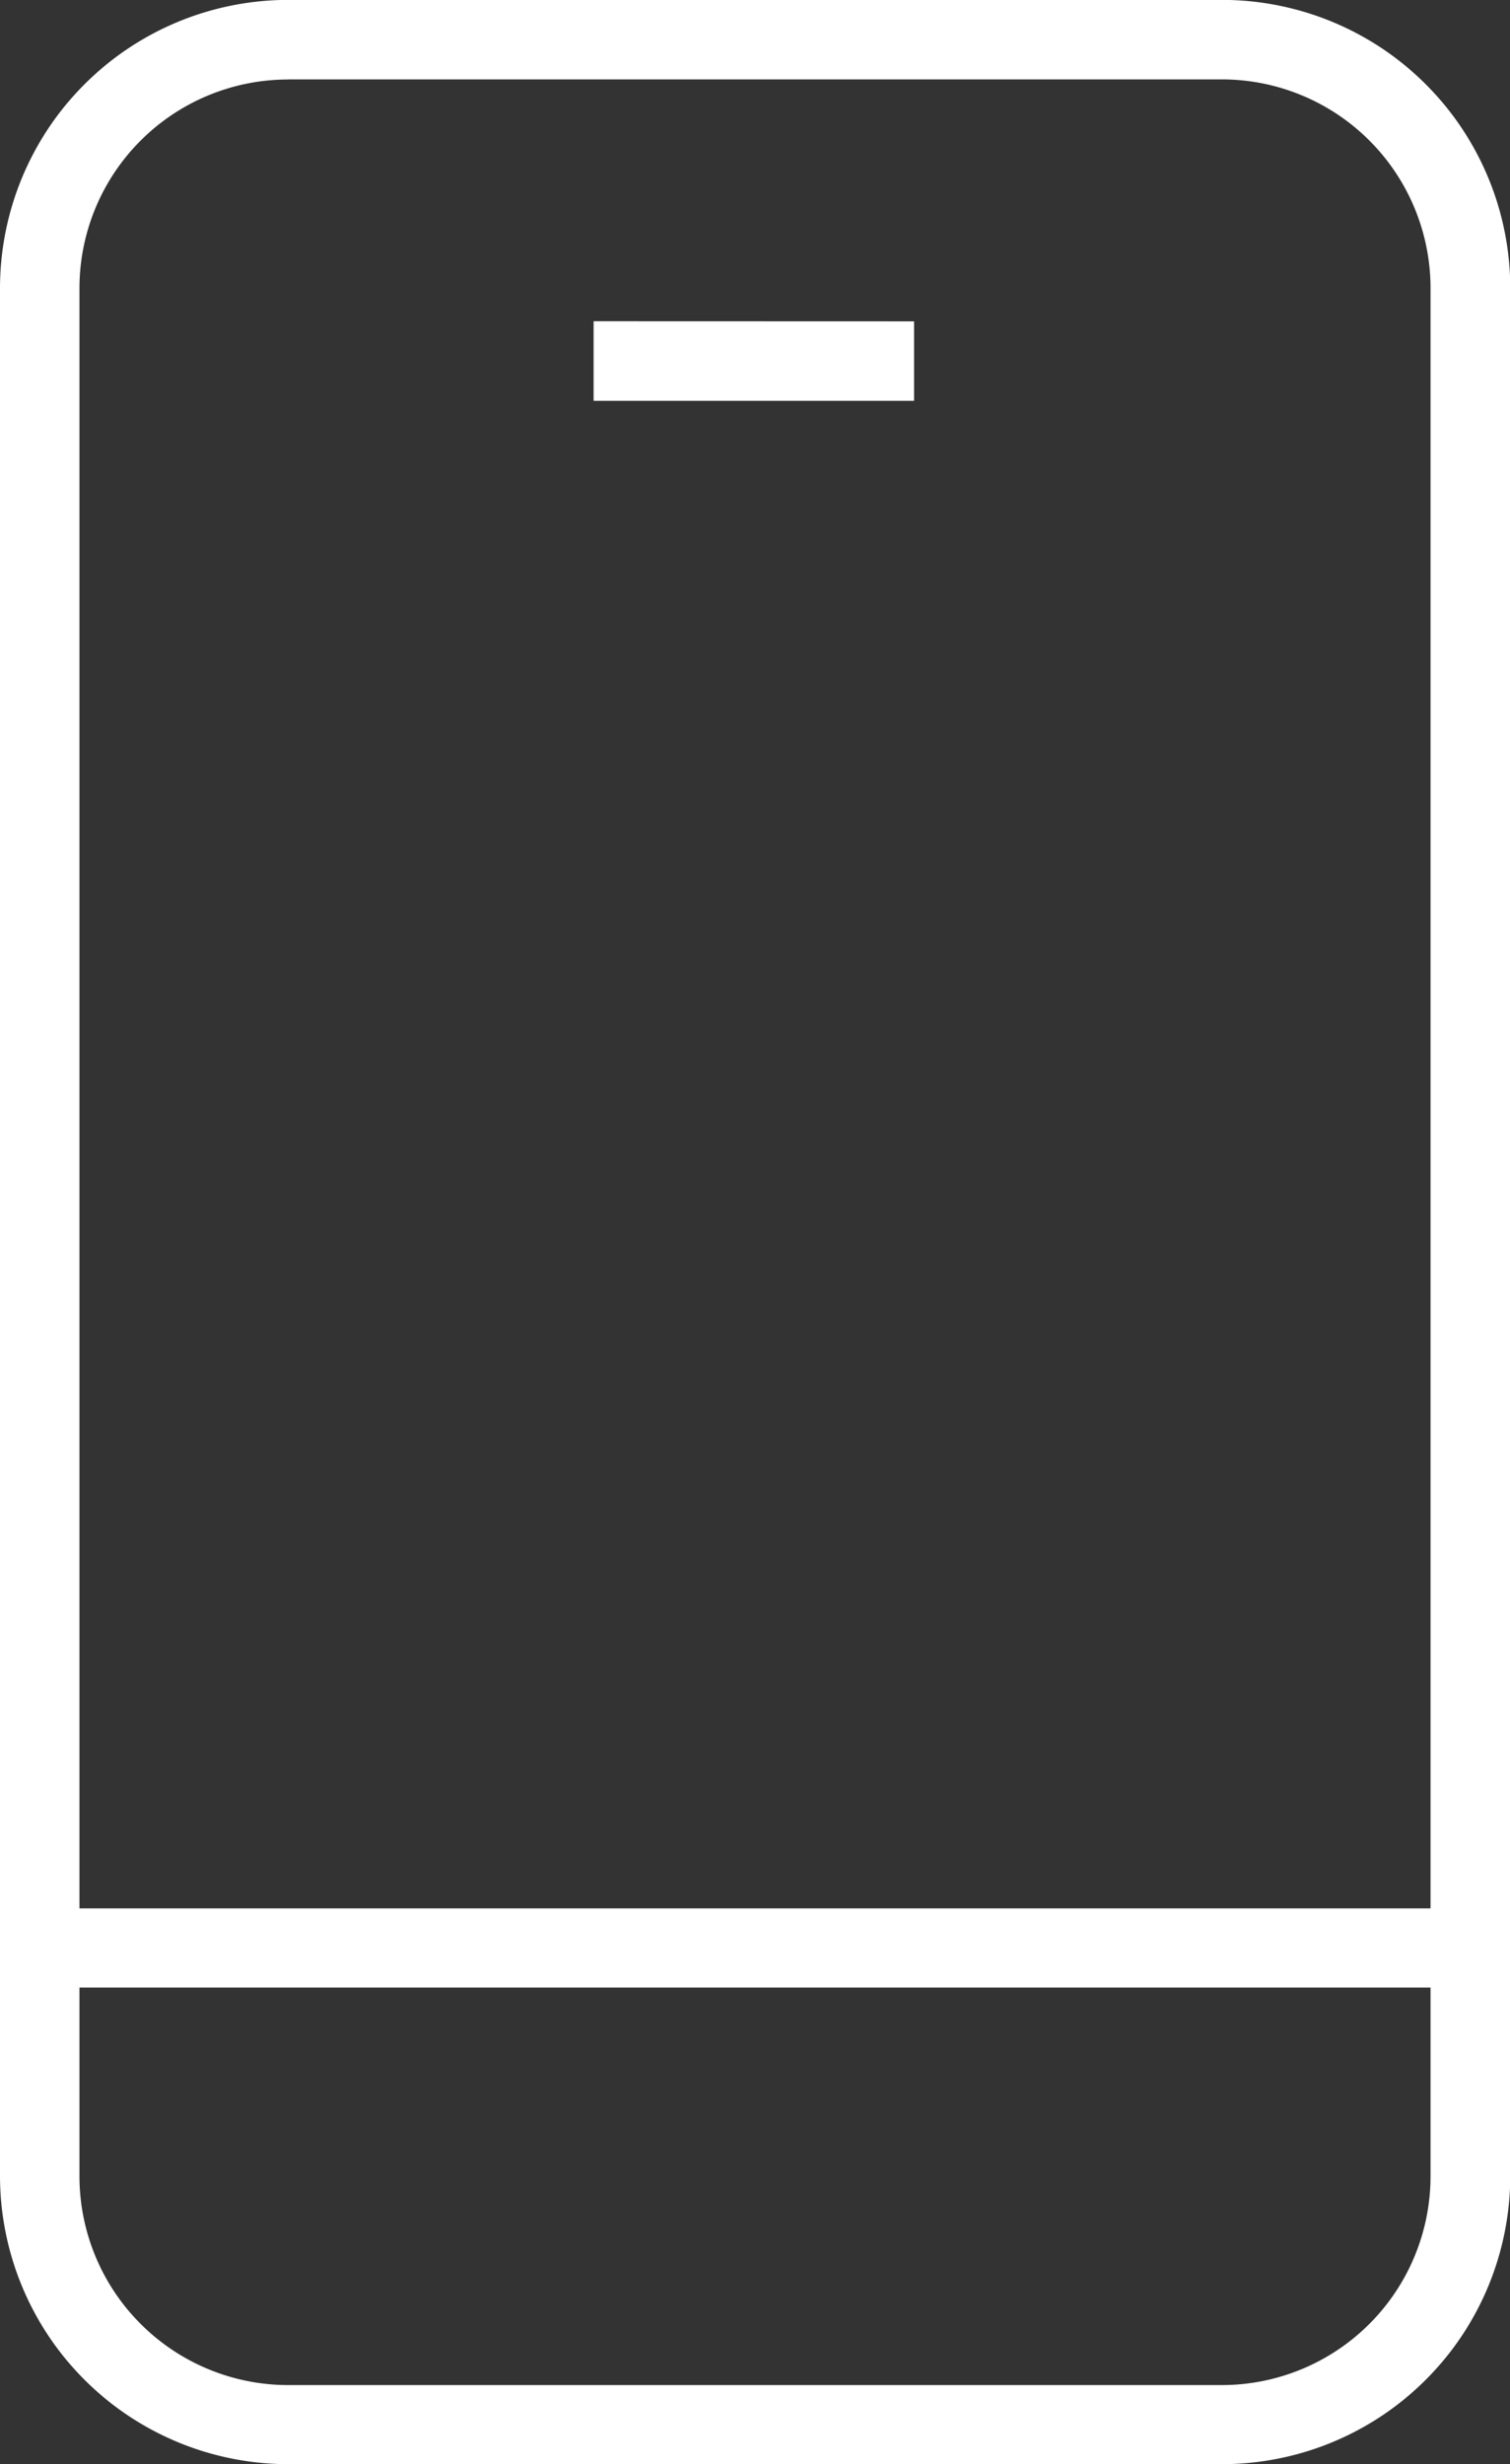 <svg xmlns="http://www.w3.org/2000/svg" width="28.81" height="47" viewBox="0 0 28.81 47">
  <rect x="0" y="0" width="28.81" height="47" fill="#333333" stroke="none"/>
  <path id="mobile_4_" data-name="mobile (4)" d="M8.5.5A5.5,5.5,0,0,0,3,6V42a5.5,5.5,0,0,0,5.5,5.5H26.315a5.5,5.5,0,0,0,5.5-5.5V6a5.5,5.5,0,0,0-5.5-5.5H8.5Zm0,1.516H26.315A3.983,3.983,0,0,1,30.294,6v30.9H4.516V6A3.982,3.982,0,0,1,8.5,2.018Zm5.826,4.613V8.147h6.114V6.631ZM4.516,38.41H30.294v3.6a3.984,3.984,0,0,1-3.979,3.982H8.5A3.985,3.985,0,0,1,4.516,42.01Z" transform="translate(-3 -0.502)" fill="#fff"/>
</svg>
